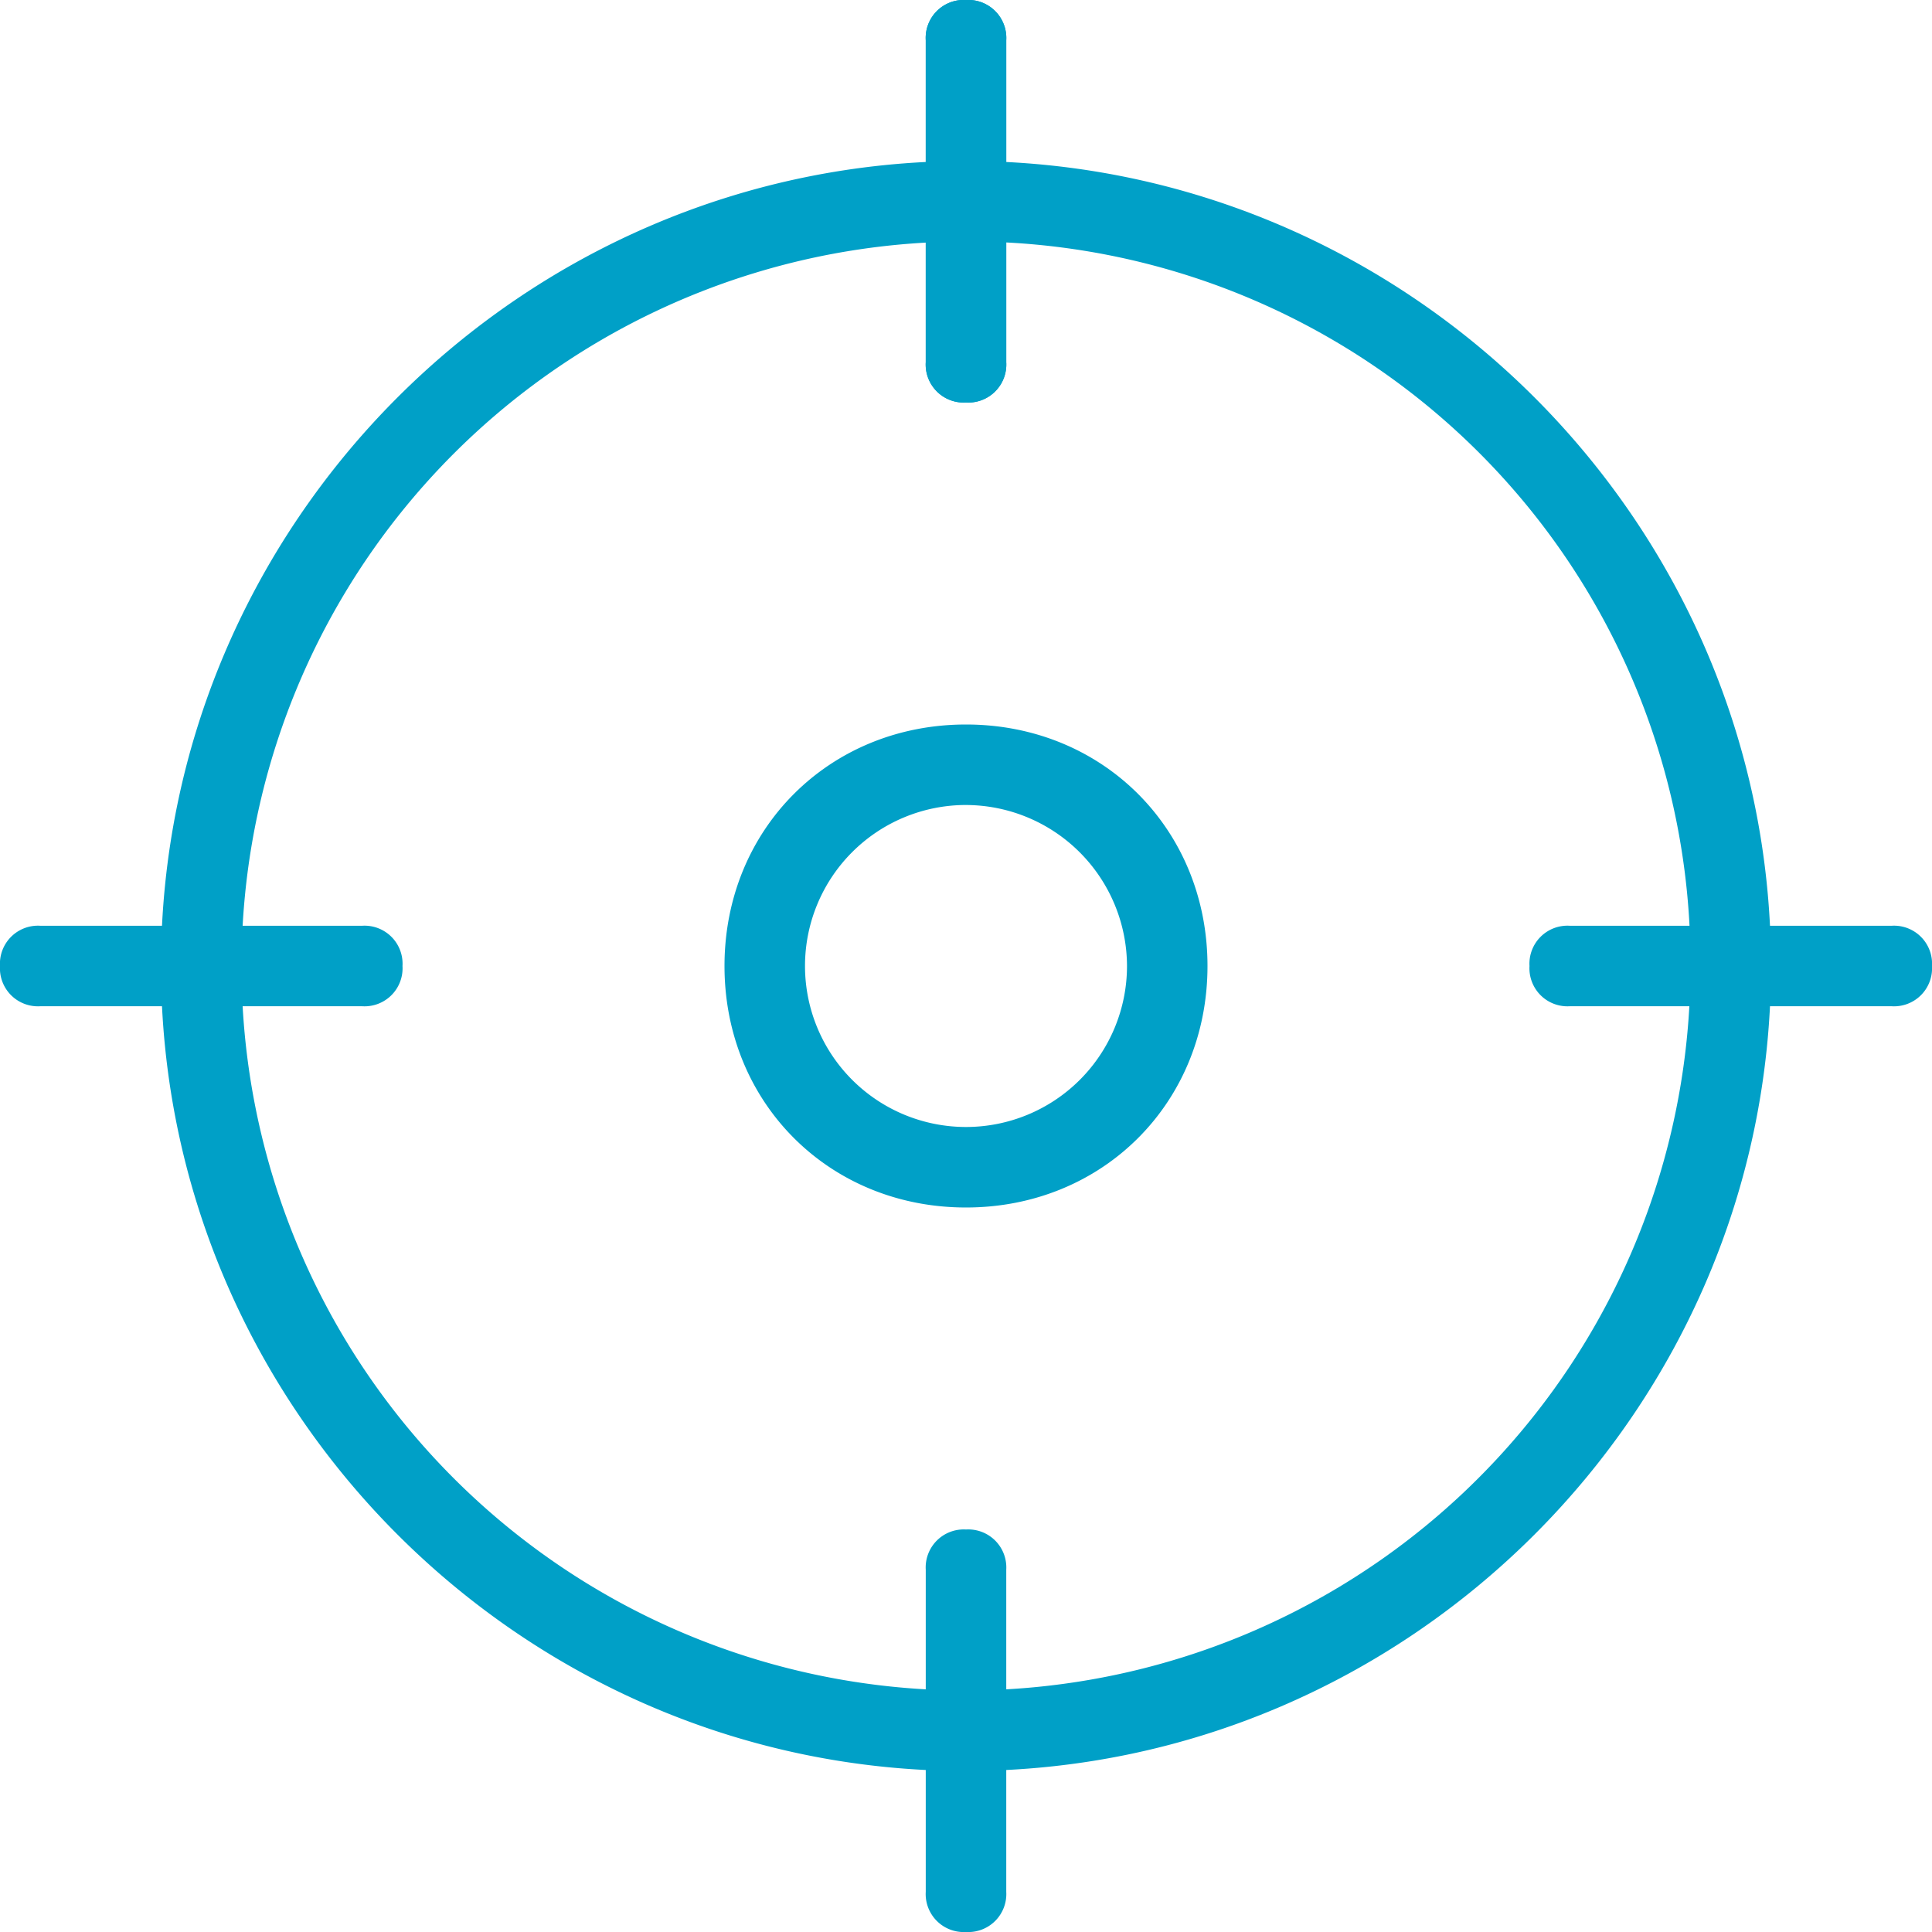 <svg id="aim" xmlns="http://www.w3.org/2000/svg" width="255.207" height="255.207" viewBox="0 0 255.207 255.207">
  <g id="Group_1" data-name="Group 1" transform="translate(21.267 21.267)">
    <path id="Path_1" data-name="Path 1" d="M108.336,214.672C49.851,214.672,2,166.821,2,108.336S49.851,2,108.336,2,214.672,49.851,214.672,108.336,166.821,214.672,108.336,214.672Zm0-202.039a95.7,95.7,0,1,0,95.7,95.7A95.3,95.3,0,0,0,108.336,12.634Z" transform="translate(-2 -2)" fill="#00a0c7"/>
  </g>
  <g id="Group_2" data-name="Group 2" transform="translate(122.287)">
    <path id="Path_2" data-name="Path 2" d="M16.817,53.168A5.023,5.023,0,0,1,11.5,47.851V5.317A5.023,5.023,0,0,1,16.817,0a5.023,5.023,0,0,1,5.317,5.317V47.851A5.023,5.023,0,0,1,16.817,53.168Z" transform="translate(-11.5 0)" fill="#00a0c7"/>
  </g>
  <g id="Group_3" data-name="Group 3" transform="translate(122.287)">
    <path id="Path_3" data-name="Path 3" d="M16.817,53.168A5.023,5.023,0,0,1,11.5,47.851V5.317A5.023,5.023,0,0,1,16.817,0a5.023,5.023,0,0,1,5.317,5.317V47.851A5.023,5.023,0,0,1,16.817,53.168Z" transform="translate(-11.5 0)" fill="#00a0c7"/>
  </g>
  <g id="Group_4" data-name="Group 4" transform="translate(202.039 122.287)">
    <path id="Path_4" data-name="Path 4" d="M66.851,22.134H24.317A5.023,5.023,0,0,1,19,16.817,5.023,5.023,0,0,1,24.317,11.5H66.851a5.023,5.023,0,0,1,5.317,5.317A5.023,5.023,0,0,1,66.851,22.134Z" transform="translate(-19 -11.5)" fill="#00a0c7"/>
  </g>
  <g id="Group_5" data-name="Group 5" transform="translate(122.287 202.039)">
    <path id="Path_5" data-name="Path 5" d="M16.817,72.168A5.023,5.023,0,0,1,11.5,66.851V24.317A5.023,5.023,0,0,1,16.817,19a5.023,5.023,0,0,1,5.317,5.317V66.851A5.023,5.023,0,0,1,16.817,72.168Z" transform="translate(-11.5 -19)" fill="#00a0c7"/>
  </g>
  <g id="Group_6" data-name="Group 6" transform="translate(0 122.287)">
    <path id="Path_6" data-name="Path 6" d="M47.851,22.134H5.317A5.023,5.023,0,0,1,0,16.817,5.023,5.023,0,0,1,5.317,11.5H47.851a5.023,5.023,0,0,1,5.317,5.317A5.023,5.023,0,0,1,47.851,22.134Z" transform="translate(0 -11.5)" fill="#00a0c7"/>
  </g>
  <g id="Group_7" data-name="Group 7" transform="translate(95.703 95.703)">
    <path id="Path_7" data-name="Path 7" d="M40.9,72.8C22.824,72.8,9,58.978,9,40.9S22.824,9,40.9,9,72.8,22.824,72.8,40.9,58.978,72.8,40.9,72.8Zm0-53.168A21.267,21.267,0,1,0,62.168,40.9,21.33,21.33,0,0,0,40.9,19.634Z" transform="translate(-9 -9)" fill="#00a0c7"/>
  </g>
</svg>
